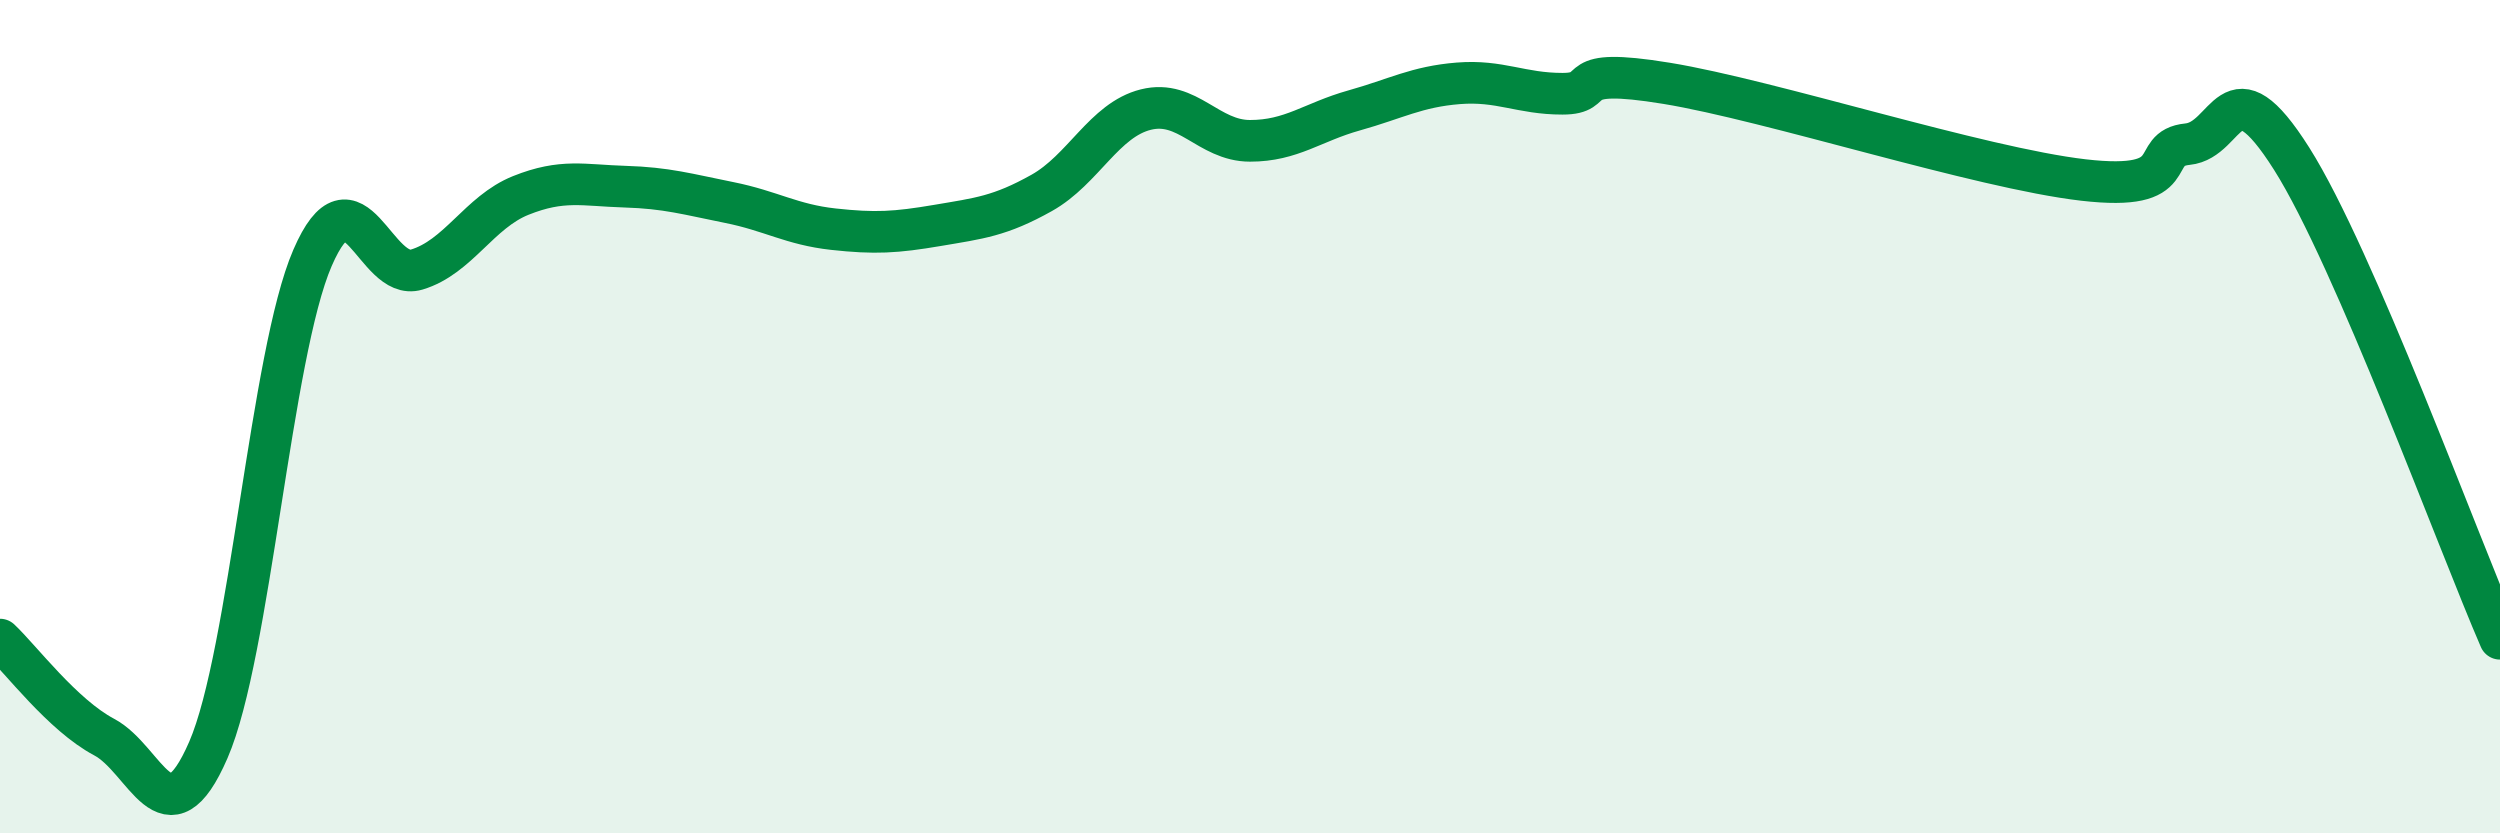 
    <svg width="60" height="20" viewBox="0 0 60 20" xmlns="http://www.w3.org/2000/svg">
      <path
        d="M 0,15.35 C 0.5,15.82 1.5,17.16 2.5,17.69 C 3.5,18.22 4,20.3 5,18 C 6,15.7 6.5,8.5 7.5,6.19 C 8.5,3.88 9,6.77 10,6.47 C 11,6.17 11.5,5.09 12.5,4.69 C 13.5,4.29 14,4.45 15,4.48 C 16,4.51 16.5,4.66 17.5,4.86 C 18.5,5.06 19,5.39 20,5.5 C 21,5.61 21.5,5.58 22.5,5.41 C 23.5,5.24 24,5.19 25,4.63 C 26,4.07 26.5,2.88 27.5,2.63 C 28.5,2.38 29,3.38 30,3.38 C 31,3.38 31.5,2.93 32.5,2.65 C 33.5,2.37 34,2.08 35,2 C 36,1.92 36.5,2.25 37.5,2.25 C 38.5,2.25 37.5,1.59 40,2 C 42.5,2.41 47.5,4.03 50,4.32 C 52.5,4.61 51.5,3.56 52.5,3.46 C 53.5,3.36 53.5,1.44 55,3.81 C 56.5,6.18 59,13.03 60,15.33L60 20L0 20Z"
        fill="#008740"
        opacity="0.1"
        stroke-linecap="round"
        stroke-linejoin="round"
      />
      <path
        d="M 0,15.35 C 0.5,15.82 1.5,17.16 2.5,17.69 C 3.5,18.22 4,20.3 5,18 C 6,15.7 6.5,8.5 7.5,6.19 C 8.5,3.88 9,6.77 10,6.47 C 11,6.17 11.5,5.09 12.5,4.69 C 13.5,4.29 14,4.45 15,4.48 C 16,4.51 16.5,4.66 17.5,4.86 C 18.5,5.06 19,5.39 20,5.5 C 21,5.61 21.5,5.58 22.5,5.41 C 23.5,5.24 24,5.19 25,4.63 C 26,4.07 26.5,2.88 27.5,2.63 C 28.5,2.38 29,3.38 30,3.38 C 31,3.38 31.5,2.93 32.5,2.65 C 33.5,2.37 34,2.08 35,2 C 36,1.92 36.5,2.25 37.5,2.25 C 38.5,2.25 37.5,1.59 40,2 C 42.5,2.41 47.5,4.03 50,4.32 C 52.5,4.61 51.5,3.56 52.5,3.46 C 53.5,3.36 53.5,1.44 55,3.81 C 56.5,6.18 59,13.03 60,15.33"
        stroke="#008740"
        stroke-width="1"
        fill="none"
        stroke-linecap="round"
        stroke-linejoin="round"
      />
    </svg>
  